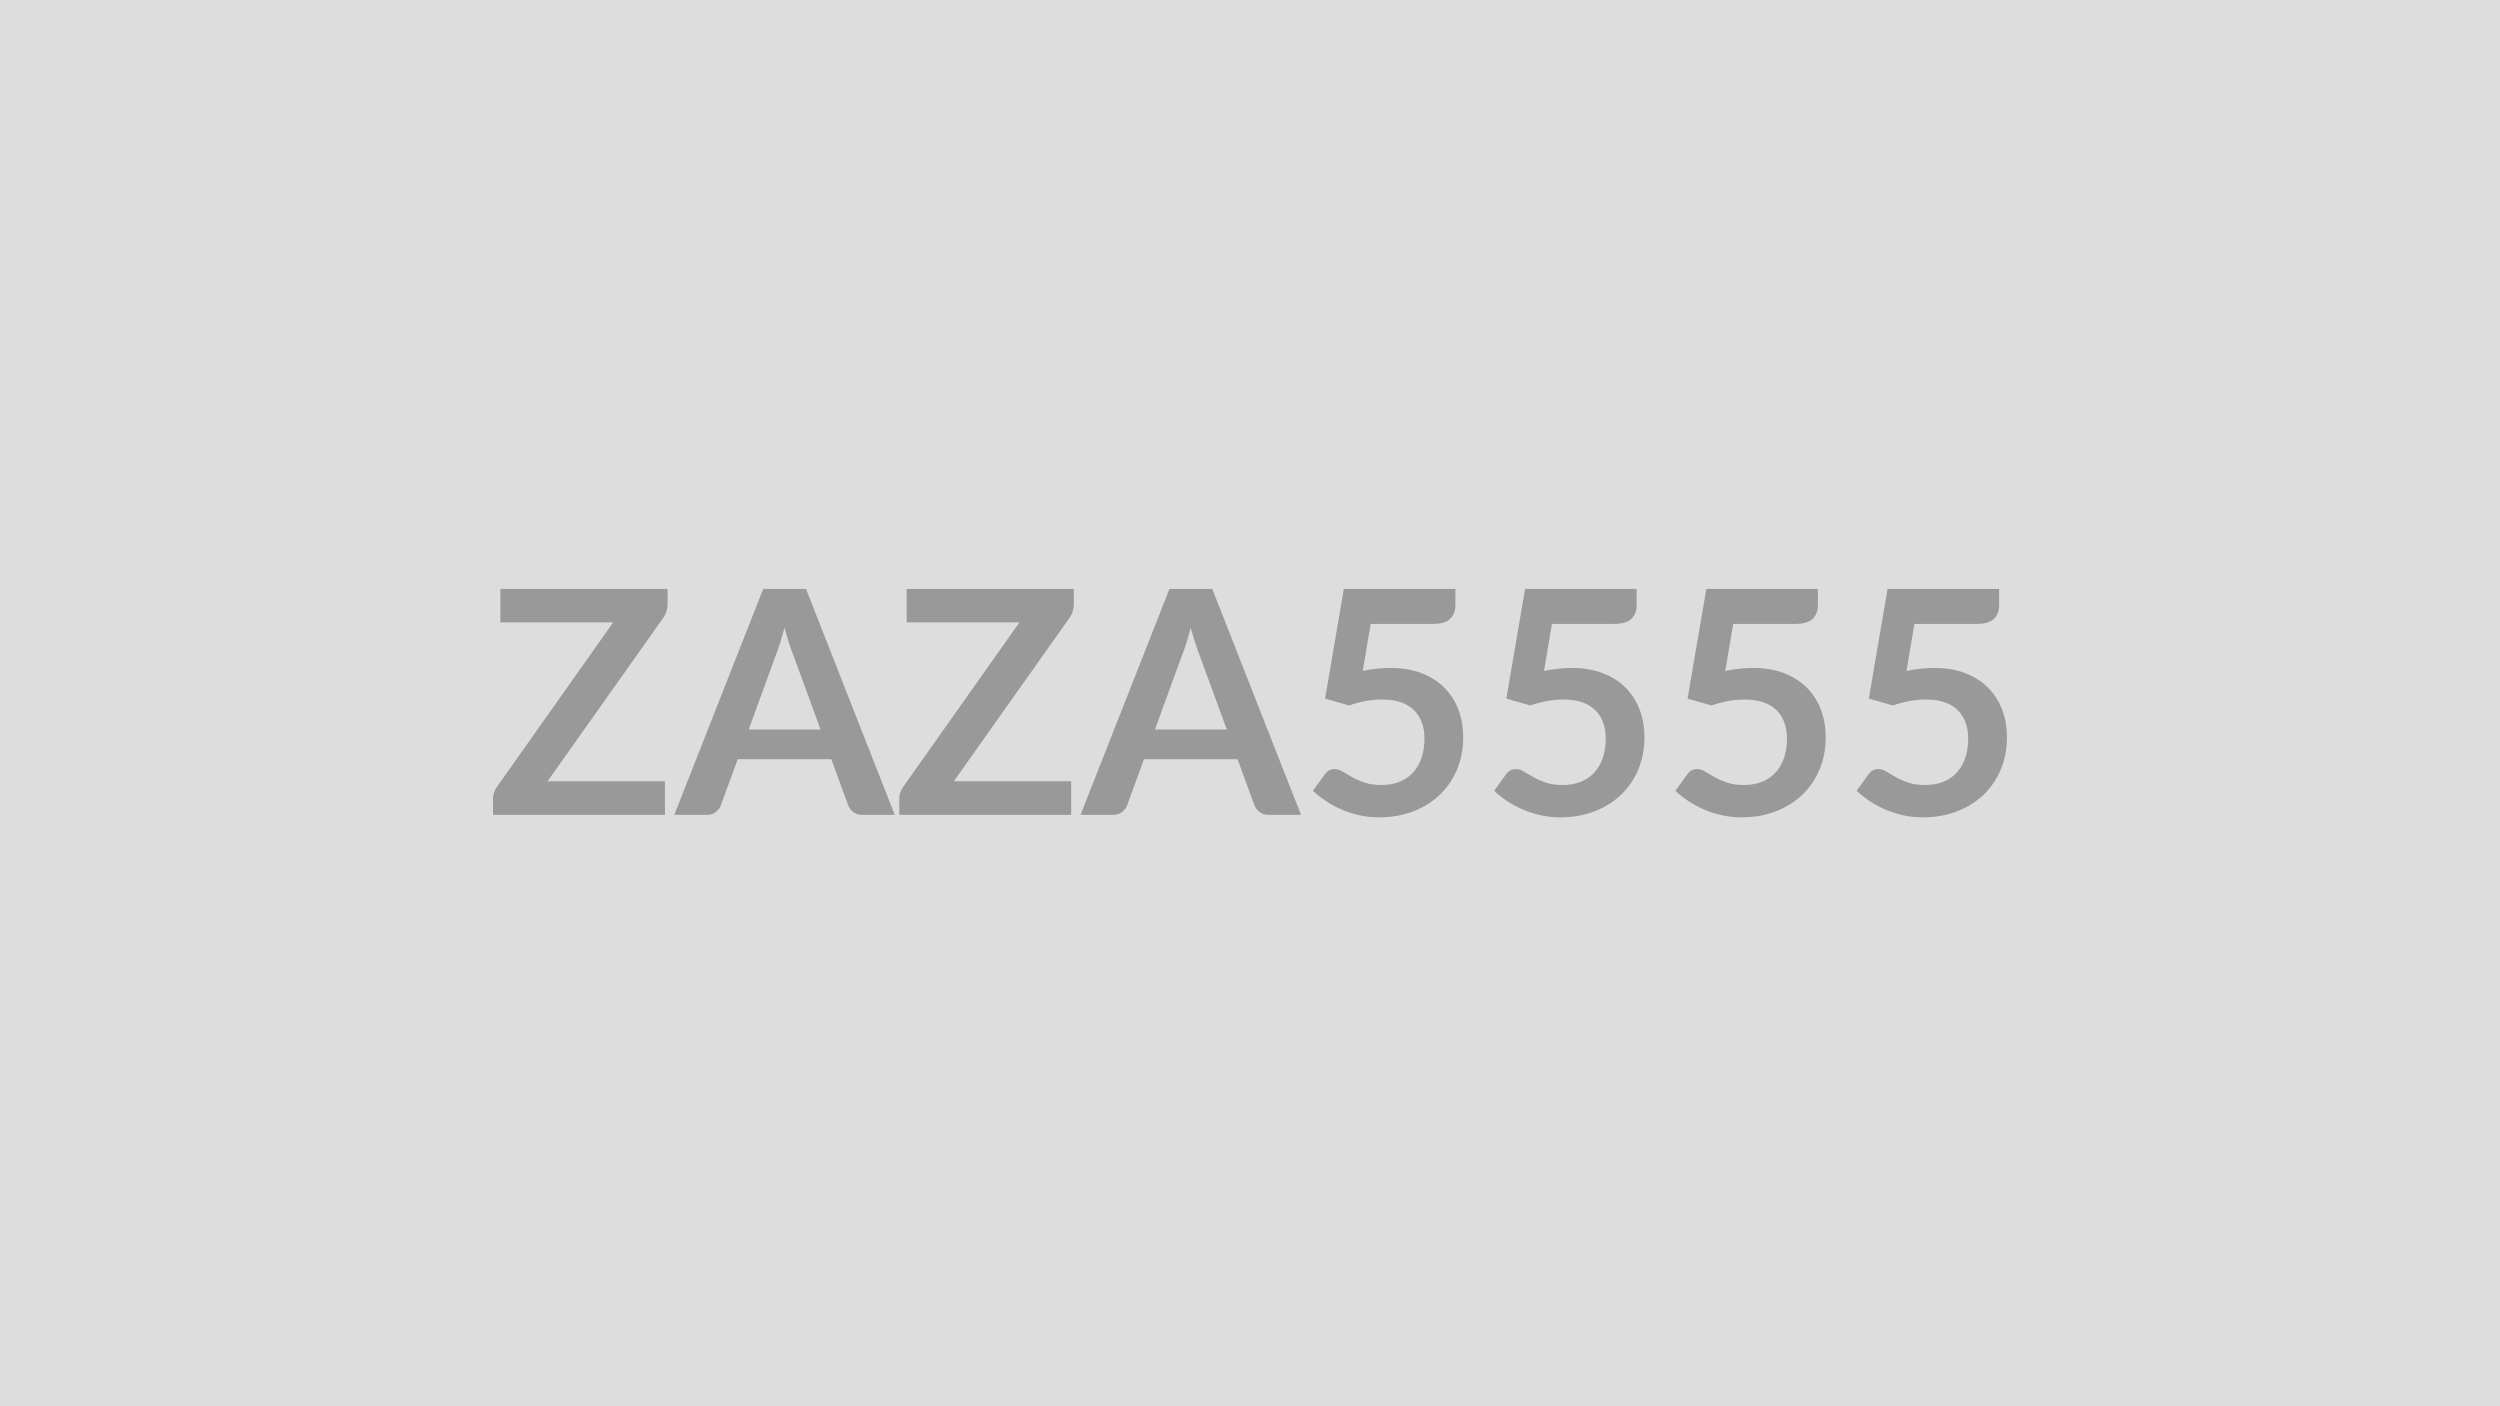 <svg xmlns="http://www.w3.org/2000/svg" width="320" height="180" viewBox="0 0 320 180"><rect width="100%" height="100%" fill="#DDDDDD"/><path fill="#999999" d="M85.45 75.38v1.98q0 .92-.52 1.68L70.09 100h15.02v4.3h-22v-2.12q0-.4.14-.77t.36-.69l14.88-21.06H64.05v-4.28zm10.38 18h9.2l-3.52-9.62q-.26-.64-.54-1.52t-.56-1.9q-.26 1.02-.54 1.91t-.54 1.55zm7.34-18 11.36 28.92h-4.16q-.7 0-1.14-.35t-.66-.87l-2.16-5.9H94.43l-2.16 5.9q-.16.46-.62.84t-1.14.38h-4.2l11.38-28.92zm34.28 0v1.98q0 .92-.52 1.68L122.09 100h15.02v4.3h-22v-2.12q0-.4.14-.77t.36-.69l14.88-21.06h-14.44v-4.28zm10.38 18h9.2l-3.52-9.62q-.26-.64-.54-1.52t-.56-1.9q-.26 1.02-.54 1.91t-.54 1.55zm7.34-18 11.36 28.92h-4.16q-.7 0-1.14-.35t-.66-.87l-2.16-5.9h-11.98l-2.16 5.9q-.16.46-.62.84t-1.14.38h-4.2l11.38-28.92zm20.28 4.48-1.02 6.02q.96-.2 1.84-.29t1.7-.09q2.28 0 4.02.68t2.92 1.88 1.78 2.81.6 3.47q0 2.3-.81 4.2t-2.25 3.25-3.41 2.09-4.29.74q-1.36 0-2.58-.28t-2.29-.75-1.98-1.08-1.63-1.29l1.52-2.1q.48-.68 1.26-.68.5 0 1.02.32t1.19.7 1.58.7 2.19.32q1.36 0 2.4-.44t1.73-1.23 1.04-1.88.35-2.37q0-2.36-1.37-3.69t-4.05-1.33q-2.06 0-4.22.76l-3.08-.88 2.4-14.04h14.28v2.1q0 1.06-.66 1.72t-2.24.66zm23.2 0-1.02 6.02q.96-.2 1.84-.29t1.7-.09q2.28 0 4.02.68t2.92 1.88 1.78 2.81.6 3.47q0 2.3-.81 4.2t-2.25 3.25-3.41 2.09-4.29.74q-1.36 0-2.58-.28t-2.29-.75-1.98-1.08-1.63-1.29l1.52-2.1q.48-.68 1.26-.68.5 0 1.02.32t1.19.7 1.58.7 2.19.32q1.36 0 2.4-.44t1.73-1.23 1.04-1.88.35-2.37q0-2.36-1.37-3.69t-4.05-1.33q-2.06 0-4.22.76l-3.08-.88 2.4-14.04h14.28v2.1q0 1.06-.66 1.72t-2.24.66zm23.2 0-1.02 6.02q.96-.2 1.84-.29t1.7-.09q2.28 0 4.02.68t2.92 1.88 1.78 2.81.6 3.47q0 2.3-.81 4.2t-2.25 3.25-3.41 2.09-4.29.74q-1.36 0-2.58-.28t-2.29-.75-1.98-1.08-1.63-1.29l1.52-2.1q.48-.68 1.26-.68.5 0 1.02.32t1.19.7 1.58.7 2.19.32q1.36 0 2.4-.44t1.73-1.23 1.04-1.88.35-2.37q0-2.36-1.37-3.69t-4.05-1.33q-2.06 0-4.22.76l-3.08-.88 2.4-14.04h14.28v2.1q0 1.06-.66 1.72t-2.24.66zm23.2 0-1.02 6.02q.96-.2 1.84-.29t1.7-.09q2.28 0 4.02.68t2.92 1.88 1.78 2.81.6 3.47q0 2.3-.81 4.2t-2.25 3.25-3.41 2.09-4.29.74q-1.36 0-2.58-.28t-2.29-.75-1.98-1.08-1.63-1.29l1.52-2.1q.48-.68 1.26-.68.5 0 1.02.32t1.19.7 1.58.7 2.19.32q1.36 0 2.4-.44t1.73-1.23 1.04-1.88.35-2.37q0-2.36-1.37-3.69t-4.05-1.33q-2.06 0-4.22.76l-3.08-.88 2.4-14.04h14.28v2.1q0 1.06-.66 1.72t-2.24.66z"/></svg>